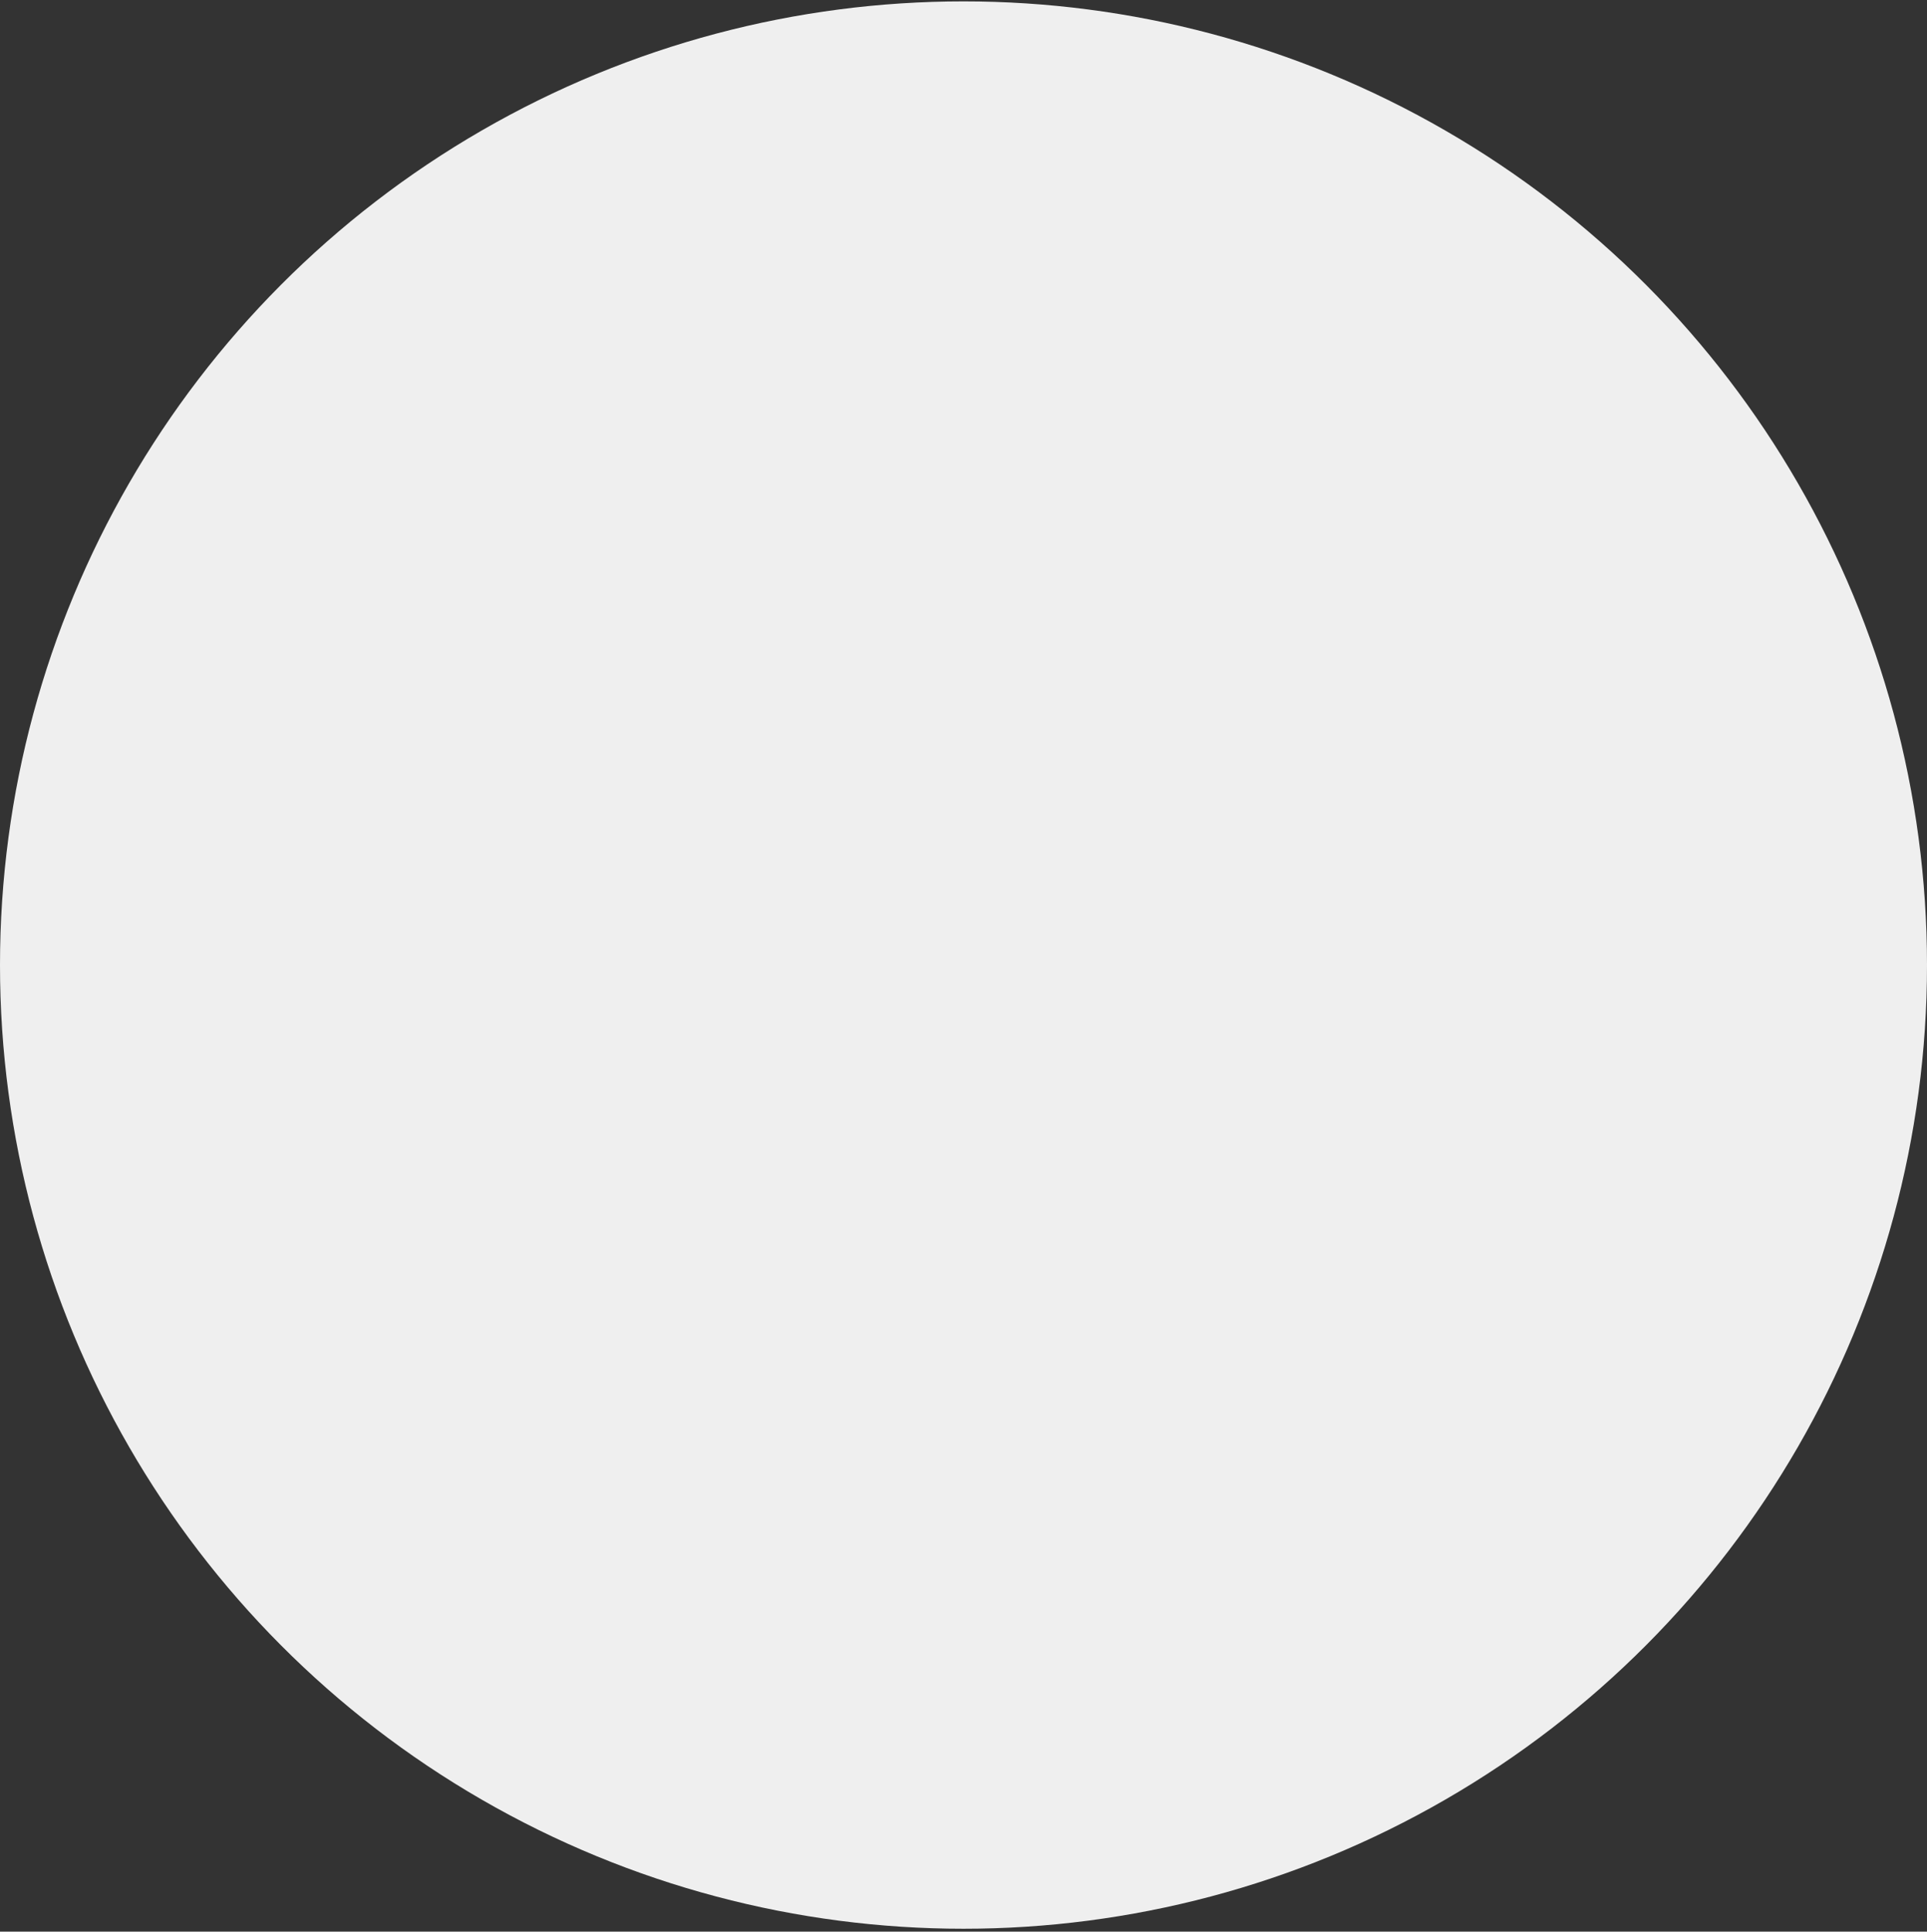 <?xml version="1.0" encoding="UTF-8"?> <svg xmlns="http://www.w3.org/2000/svg" width="450" height="451" viewBox="0 0 450 451" fill="none"><rect x="0" y="0" width="450" height="451" fill="#333333" stroke="none"/><ellipse cx="225" cy="225.322" rx="225" ry="225" fill="#EFEFEF"></ellipse></svg> 
